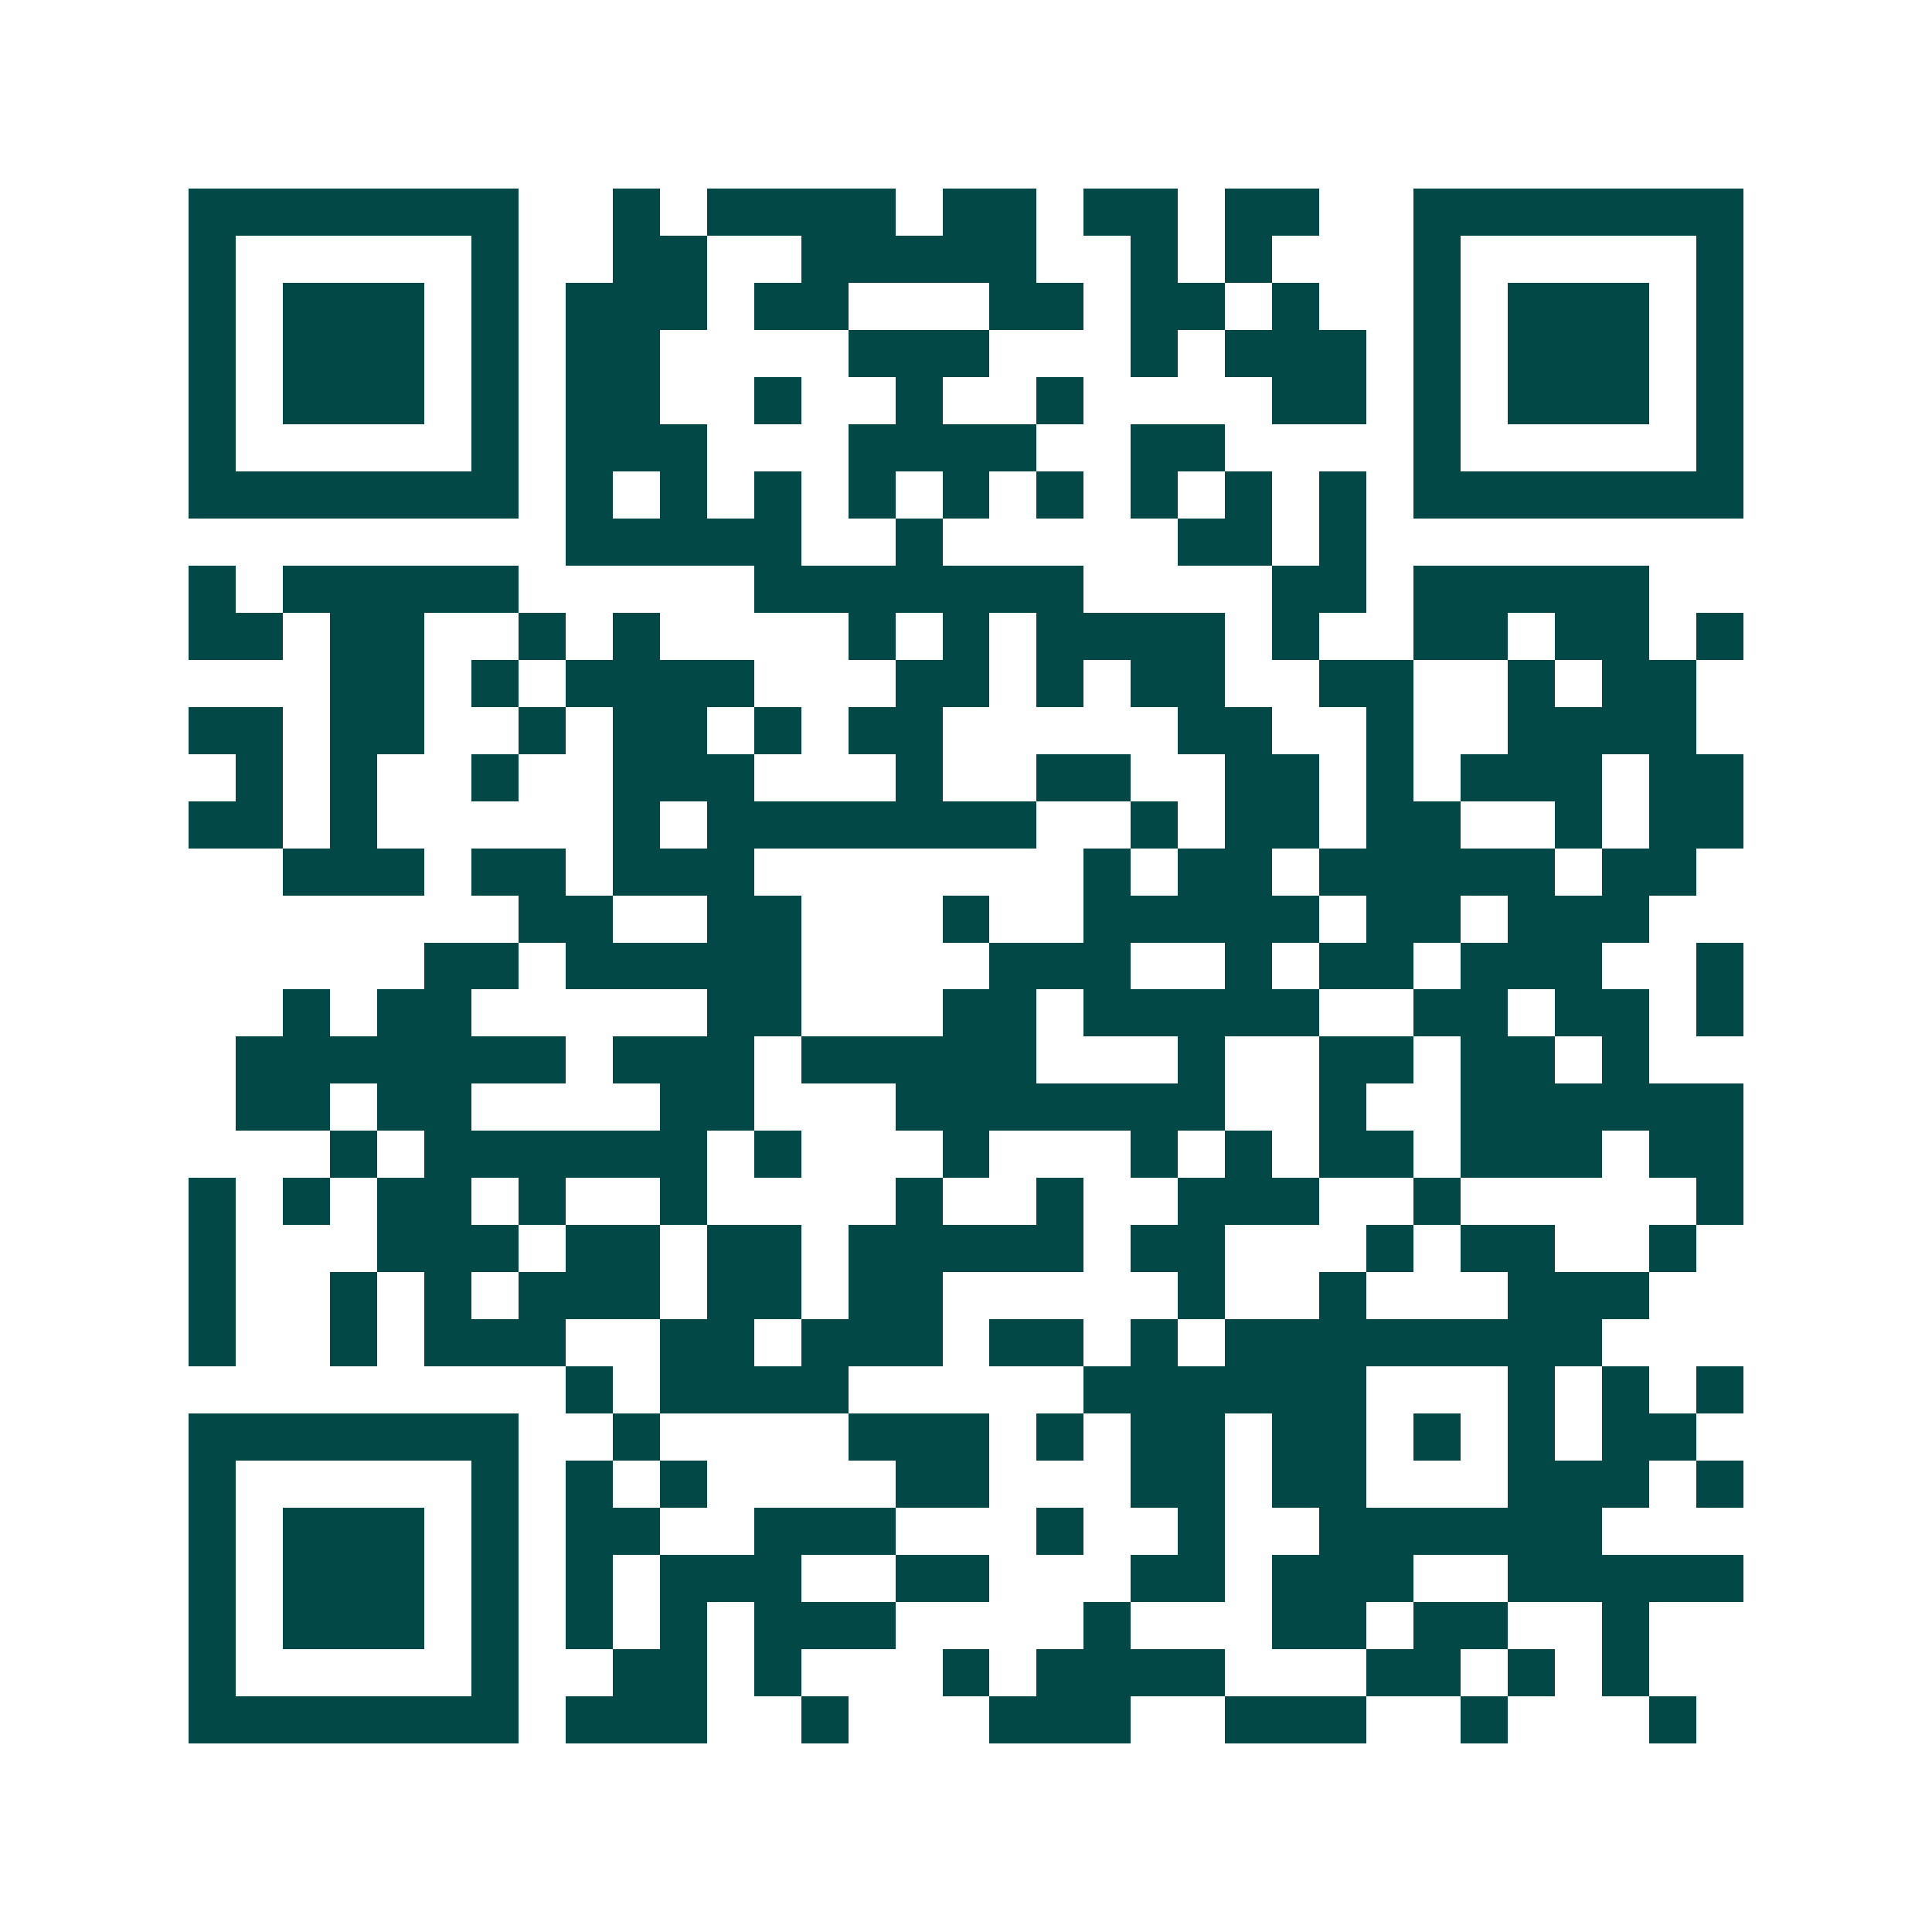 <svg xmlns="http://www.w3.org/2000/svg" width="200" height="200" viewBox="0 0 41 41" shape-rendering="crispEdges"><path fill="#ffffff" d="M0 0h41v41H0z"/><path stroke="#014847" d="M4 4.5h7m2 0h1m1 0h4m1 0h2m1 0h2m1 0h2m2 0h7M4 5.5h1m5 0h1m2 0h2m2 0h5m2 0h1m1 0h1m3 0h1m5 0h1M4 6.5h1m1 0h3m1 0h1m1 0h3m1 0h2m3 0h2m1 0h2m1 0h1m2 0h1m1 0h3m1 0h1M4 7.5h1m1 0h3m1 0h1m1 0h2m4 0h3m3 0h1m1 0h3m1 0h1m1 0h3m1 0h1M4 8.5h1m1 0h3m1 0h1m1 0h2m2 0h1m2 0h1m2 0h1m4 0h2m1 0h1m1 0h3m1 0h1M4 9.5h1m5 0h1m1 0h3m3 0h4m2 0h2m4 0h1m5 0h1M4 10.5h7m1 0h1m1 0h1m1 0h1m1 0h1m1 0h1m1 0h1m1 0h1m1 0h1m1 0h1m1 0h7M12 11.5h5m2 0h1m5 0h2m1 0h1M4 12.5h1m1 0h5m5 0h7m4 0h2m1 0h5M4 13.5h2m1 0h2m2 0h1m1 0h1m4 0h1m1 0h1m1 0h4m1 0h1m2 0h2m1 0h2m1 0h1M7 14.5h2m1 0h1m1 0h4m3 0h2m1 0h1m1 0h2m2 0h2m2 0h1m1 0h2M4 15.5h2m1 0h2m2 0h1m1 0h2m1 0h1m1 0h2m5 0h2m2 0h1m2 0h4M5 16.5h1m1 0h1m2 0h1m2 0h3m3 0h1m2 0h2m2 0h2m1 0h1m1 0h3m1 0h2M4 17.5h2m1 0h1m5 0h1m1 0h7m2 0h1m1 0h2m1 0h2m2 0h1m1 0h2M6 18.5h3m1 0h2m1 0h3m7 0h1m1 0h2m1 0h5m1 0h2M11 19.5h2m2 0h2m3 0h1m2 0h5m1 0h2m1 0h3M9 20.5h2m1 0h5m4 0h3m2 0h1m1 0h2m1 0h3m2 0h1M6 21.5h1m1 0h2m5 0h2m3 0h2m1 0h5m2 0h2m1 0h2m1 0h1M5 22.5h7m1 0h3m1 0h5m3 0h1m2 0h2m1 0h2m1 0h1M5 23.5h2m1 0h2m4 0h2m3 0h7m2 0h1m2 0h6M7 24.5h1m1 0h6m1 0h1m3 0h1m3 0h1m1 0h1m1 0h2m1 0h3m1 0h2M4 25.5h1m1 0h1m1 0h2m1 0h1m2 0h1m4 0h1m2 0h1m2 0h3m2 0h1m5 0h1M4 26.5h1m3 0h3m1 0h2m1 0h2m1 0h5m1 0h2m3 0h1m1 0h2m2 0h1M4 27.5h1m2 0h1m1 0h1m1 0h3m1 0h2m1 0h2m5 0h1m2 0h1m3 0h3M4 28.5h1m2 0h1m1 0h3m2 0h2m1 0h3m1 0h2m1 0h1m1 0h8M12 29.5h1m1 0h4m5 0h6m3 0h1m1 0h1m1 0h1M4 30.5h7m2 0h1m4 0h3m1 0h1m1 0h2m1 0h2m1 0h1m1 0h1m1 0h2M4 31.5h1m5 0h1m1 0h1m1 0h1m4 0h2m3 0h2m1 0h2m3 0h3m1 0h1M4 32.5h1m1 0h3m1 0h1m1 0h2m2 0h3m3 0h1m2 0h1m2 0h6M4 33.5h1m1 0h3m1 0h1m1 0h1m1 0h3m2 0h2m3 0h2m1 0h3m2 0h5M4 34.5h1m1 0h3m1 0h1m1 0h1m1 0h1m1 0h3m4 0h1m3 0h2m1 0h2m2 0h1M4 35.5h1m5 0h1m2 0h2m1 0h1m3 0h1m1 0h4m3 0h2m1 0h1m1 0h1M4 36.5h7m1 0h3m2 0h1m3 0h3m2 0h3m2 0h1m3 0h1"/></svg>
